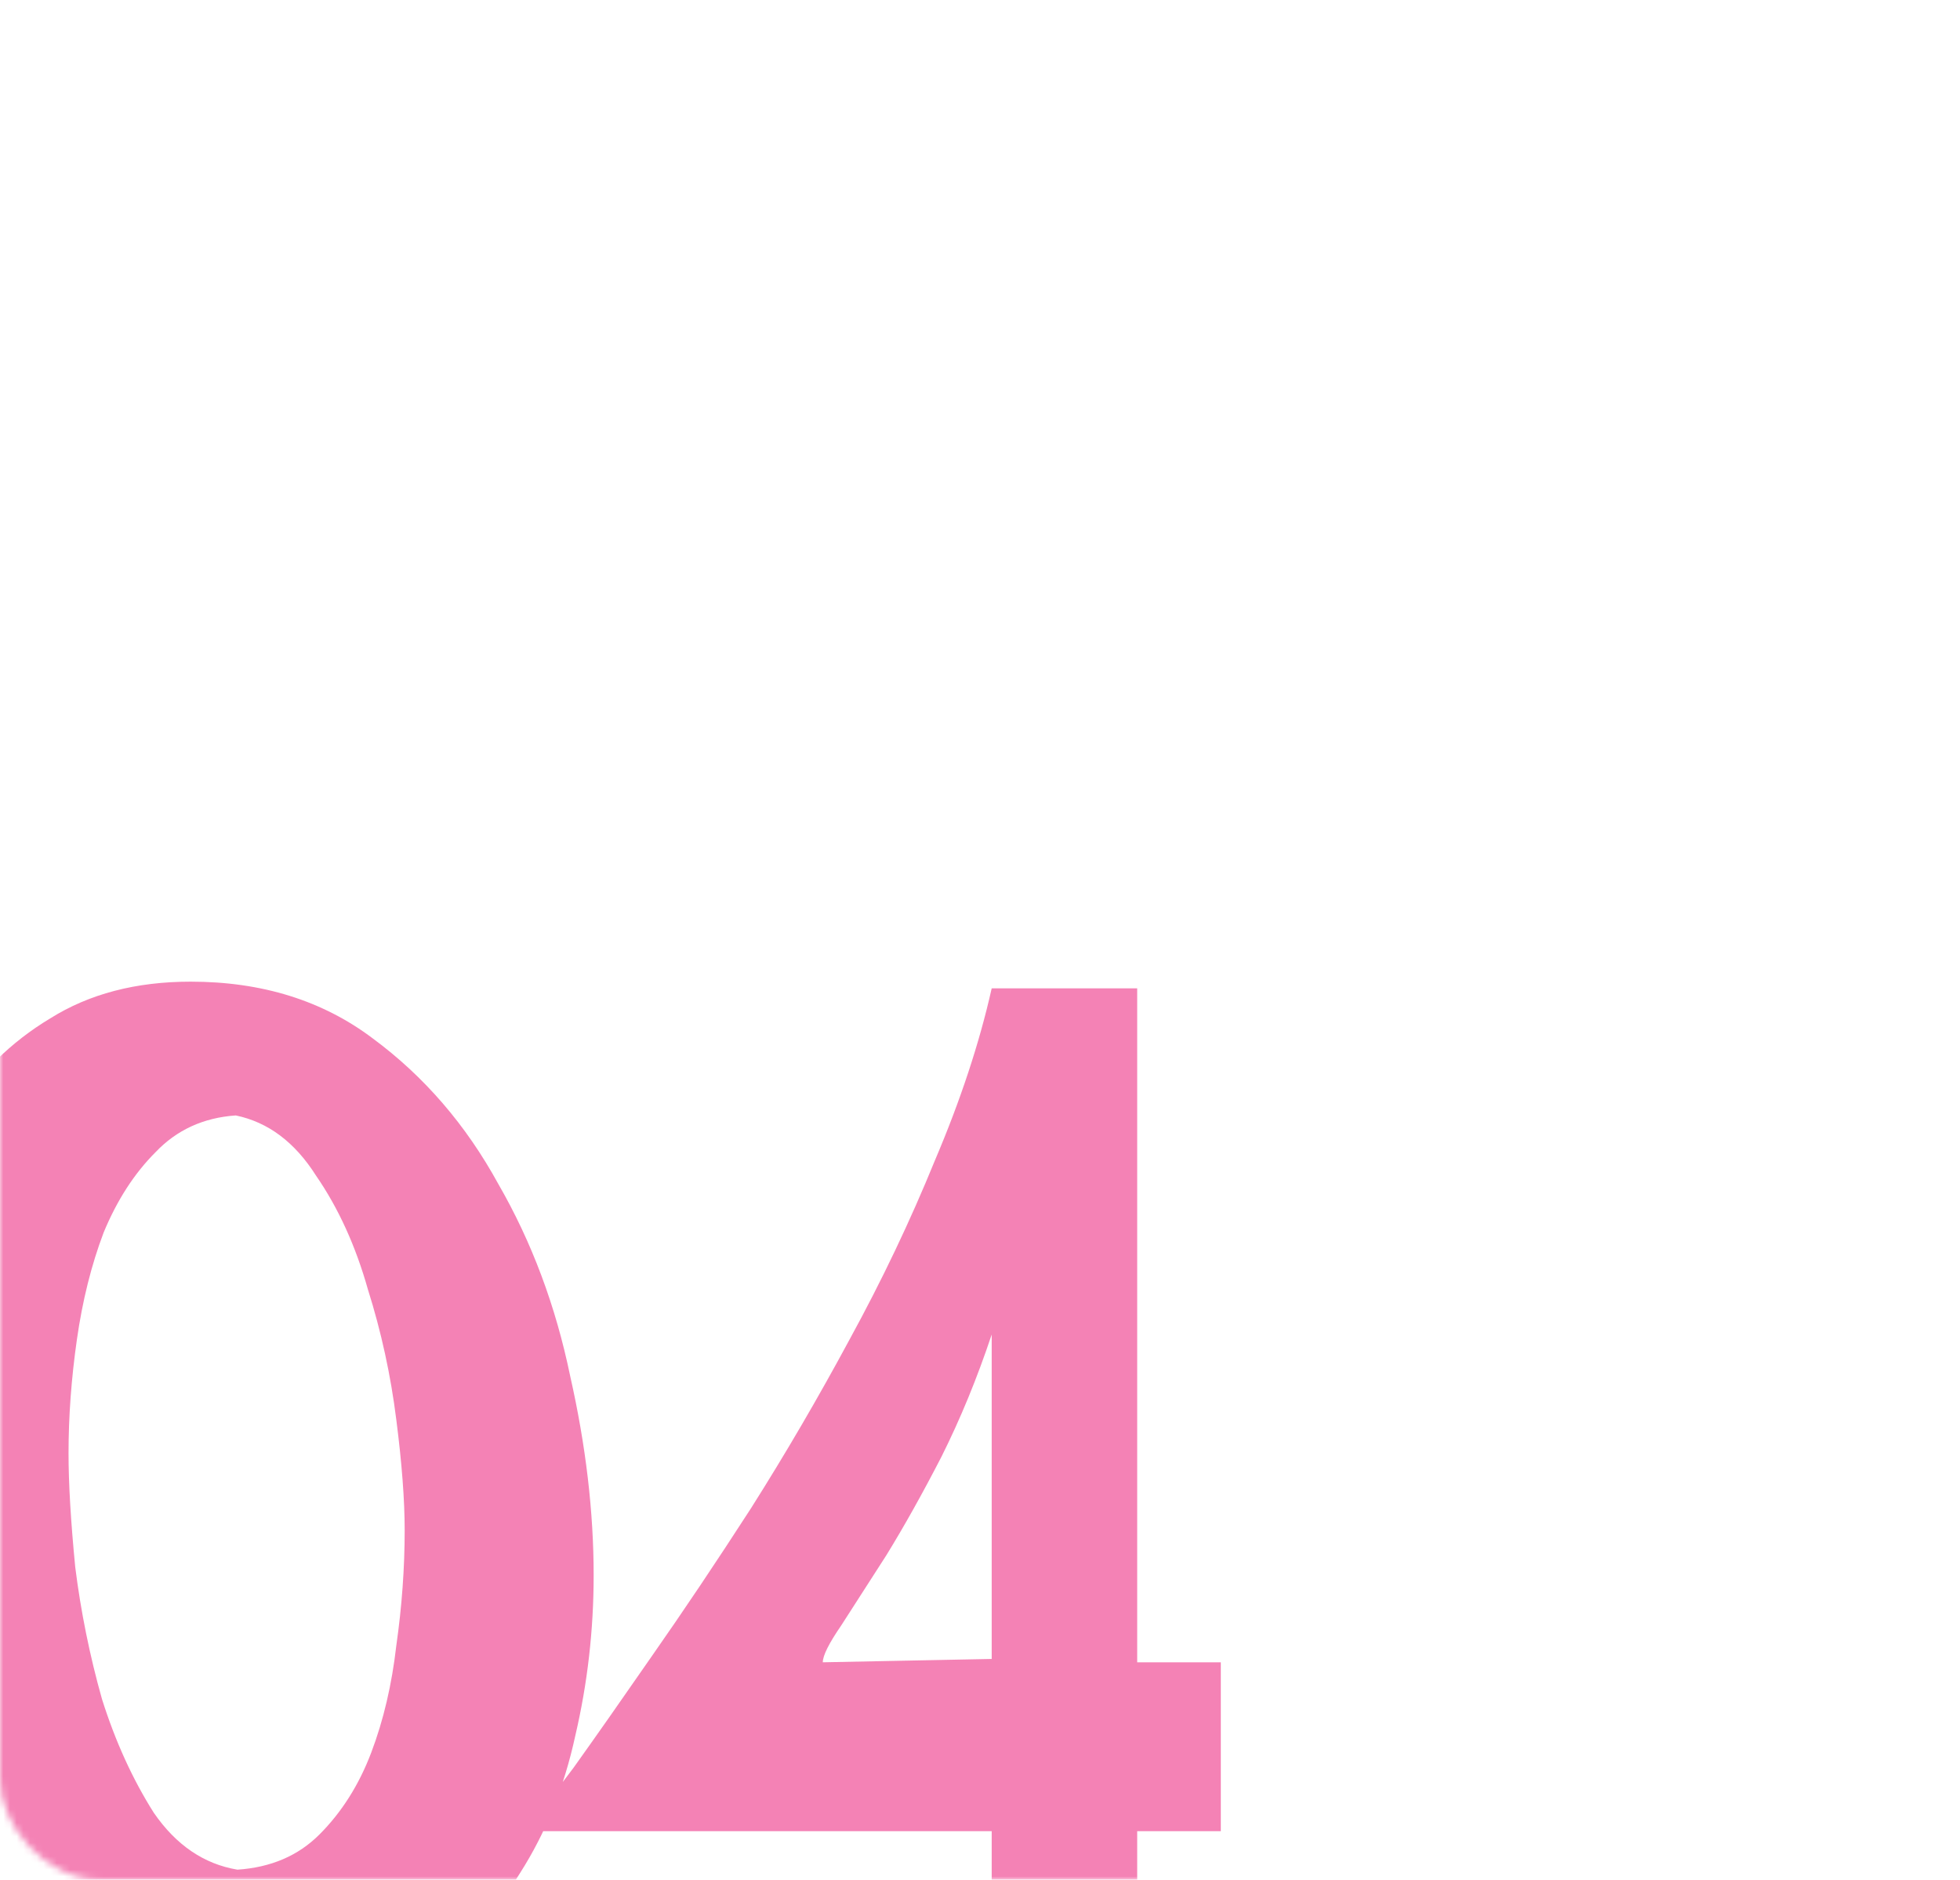 <?xml version="1.0" encoding="UTF-8"?> <svg xmlns="http://www.w3.org/2000/svg" width="293" height="281" viewBox="0 0 293 281" fill="none"> <mask id="mask0_962_28" style="mask-type:alpha" maskUnits="userSpaceOnUse" x="0" y="0" width="293" height="281"> <rect x="1" y="1.988" width="290.769" height="278" rx="14" fill="#D9D9D9" stroke="#F480B5" stroke-width="2"></rect> </mask> <g mask="url(#mask0_962_28)"> <path d="M42.245 299.75C31.578 299.75 22.412 296.917 14.745 291.25C7.245 285.417 1.078 278.167 -3.755 269.5C-8.588 260.667 -12.171 251 -14.505 240.5C-16.672 230 -17.755 220 -17.755 210.5C-17.755 202.5 -16.922 194.667 -15.255 187C-13.421 179.333 -10.671 172.5 -7.005 166.5C-3.172 160.5 1.662 155.75 7.495 152.25C13.329 148.583 20.328 146.75 28.495 146.75C39.162 146.75 48.245 149.583 55.745 155.25C63.412 160.917 69.662 168.167 74.495 177C79.495 185.667 83.079 195.25 85.245 205.75C87.579 216.083 88.745 226 88.745 235.5C88.745 243.667 87.829 251.667 85.995 259.5C84.329 267.167 81.579 274 77.745 280C74.079 286 69.245 290.833 63.245 294.5C57.412 298 50.412 299.75 42.245 299.75ZM60.495 228.75C60.495 224.25 60.078 218.75 59.245 212.25C58.412 205.583 56.995 199.083 54.995 192.75C53.162 186.25 50.578 180.583 47.245 175.75C44.078 170.75 40.078 167.75 35.245 166.75C30.412 167.083 26.412 168.917 23.245 172.25C20.078 175.417 17.495 179.417 15.495 184.25C13.662 189.083 12.329 194.417 11.495 200.25C10.662 206.083 10.245 211.75 10.245 217.25C10.245 221.75 10.579 227.417 11.245 234.25C12.079 240.917 13.412 247.5 15.245 254C17.245 260.333 19.828 266 22.995 271C26.328 275.833 30.495 278.667 35.495 279.5C40.495 279.167 44.578 277.417 47.745 274.25C51.078 270.917 53.662 266.833 55.495 262C57.328 257.167 58.578 251.833 59.245 246C60.078 240.167 60.495 234.417 60.495 228.75ZM169.999 147.75V248.5H182.499V273.75H169.999V299H148.249V273.75H78.499C79.832 272.083 82.249 268.917 85.749 264.25C89.082 259.583 92.999 254 97.499 247.5C102.166 240.833 107.082 233.5 112.249 225.5C117.416 217.333 122.332 208.917 126.999 200.25C131.832 191.417 136.082 182.5 139.749 173.5C143.582 164.5 146.416 155.917 148.249 147.75H169.999ZM148.249 248V199.5C146.082 206 143.582 212.083 140.749 217.75C137.916 223.25 135.166 228.167 132.499 232.5C129.832 236.667 127.582 240.167 125.749 243C123.916 245.667 122.999 247.5 122.999 248.5L148.249 248Z" fill="#F482B5"></path> </g> </svg> 